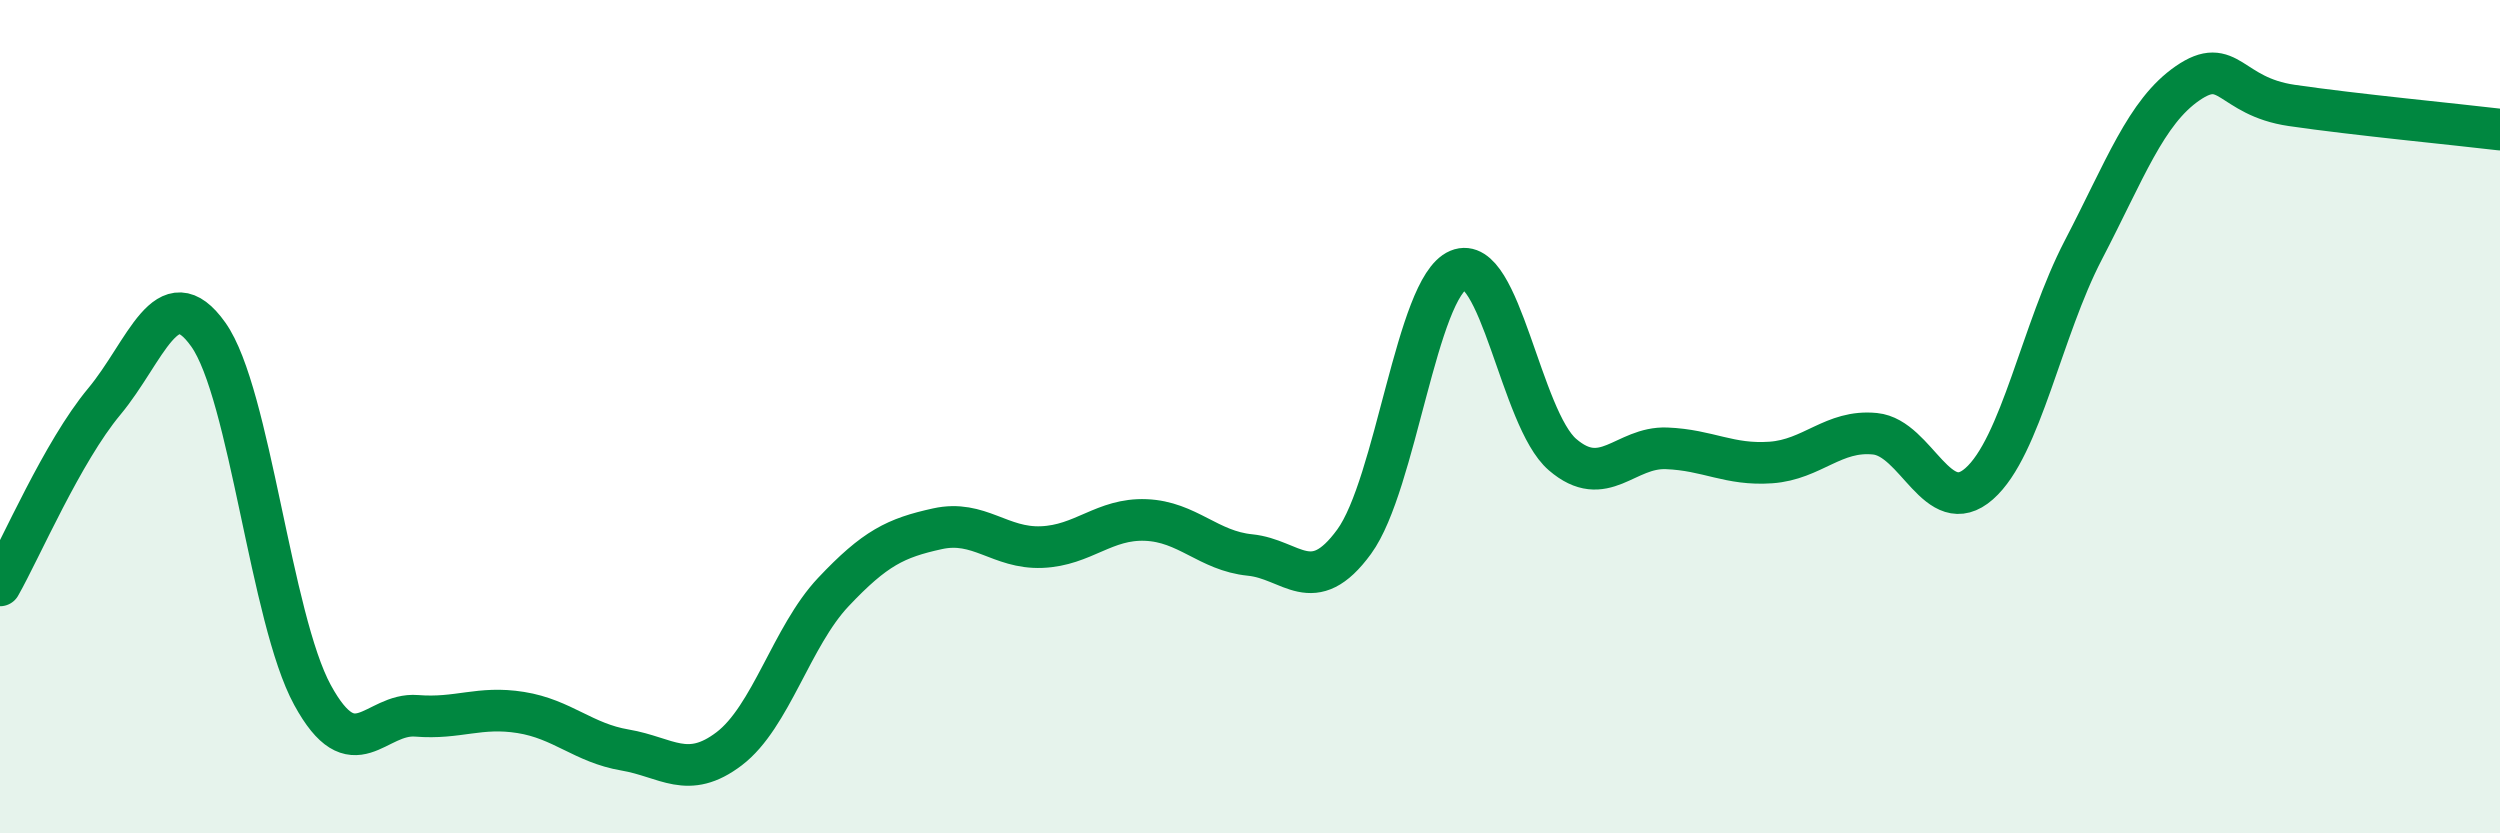 
    <svg width="60" height="20" viewBox="0 0 60 20" xmlns="http://www.w3.org/2000/svg">
      <path
        d="M 0,14.05 C 0.5,13.17 1.5,10.84 2.5,9.64 C 3.5,8.44 4,6.62 5,8.03 C 6,9.44 6.5,14.85 7.5,16.68 C 8.5,18.51 9,17.1 10,17.18 C 11,17.26 11.5,16.94 12.5,17.1 C 13.5,17.26 14,17.83 15,18 C 16,18.17 16.5,18.73 17.5,17.97 C 18.5,17.21 19,15.27 20,14.21 C 21,13.15 21.5,12.91 22.5,12.69 C 23.5,12.47 24,13.17 25,13.13 C 26,13.09 26.5,12.44 27.5,12.48 C 28.5,12.52 29,13.22 30,13.32 C 31,13.42 31.5,14.37 32.5,13 C 33.5,11.63 34,6.9 35,6.48 C 36,6.06 36.5,10.05 37.5,10.91 C 38.5,11.77 39,10.72 40,10.76 C 41,10.8 41.5,11.17 42.5,11.1 C 43.5,11.03 44,10.31 45,10.41 C 46,10.51 46.5,12.49 47.5,11.61 C 48.5,10.73 49,7.92 50,6 C 51,4.08 51.5,2.69 52.5,2 C 53.5,1.31 53.5,2.31 55,2.53 C 56.5,2.75 59,2.99 60,3.11L60 20L0 20Z"
        fill="#008740"
        opacity="0.1"
        stroke-linecap="round"
        stroke-linejoin="round"
      />
      <path
        d="M 0,14.05 C 0.5,13.17 1.5,10.84 2.5,9.64 C 3.5,8.44 4,6.62 5,8.03 C 6,9.44 6.5,14.85 7.5,16.68 C 8.5,18.51 9,17.1 10,17.18 C 11,17.26 11.5,16.94 12.5,17.1 C 13.5,17.26 14,17.83 15,18 C 16,18.17 16.5,18.73 17.5,17.97 C 18.5,17.21 19,15.27 20,14.21 C 21,13.15 21.5,12.91 22.5,12.69 C 23.5,12.47 24,13.17 25,13.13 C 26,13.09 26.5,12.44 27.5,12.48 C 28.5,12.52 29,13.22 30,13.32 C 31,13.42 31.5,14.37 32.5,13 C 33.5,11.63 34,6.9 35,6.48 C 36,6.06 36.5,10.05 37.5,10.91 C 38.5,11.77 39,10.72 40,10.76 C 41,10.8 41.5,11.17 42.5,11.1 C 43.5,11.03 44,10.31 45,10.41 C 46,10.51 46.5,12.49 47.5,11.61 C 48.5,10.73 49,7.92 50,6 C 51,4.08 51.5,2.69 52.5,2 C 53.5,1.31 53.5,2.31 55,2.53 C 56.5,2.75 59,2.99 60,3.11"
        stroke="#008740"
        stroke-width="1"
        fill="none"
        stroke-linecap="round"
        stroke-linejoin="round"
      />
    </svg>
  